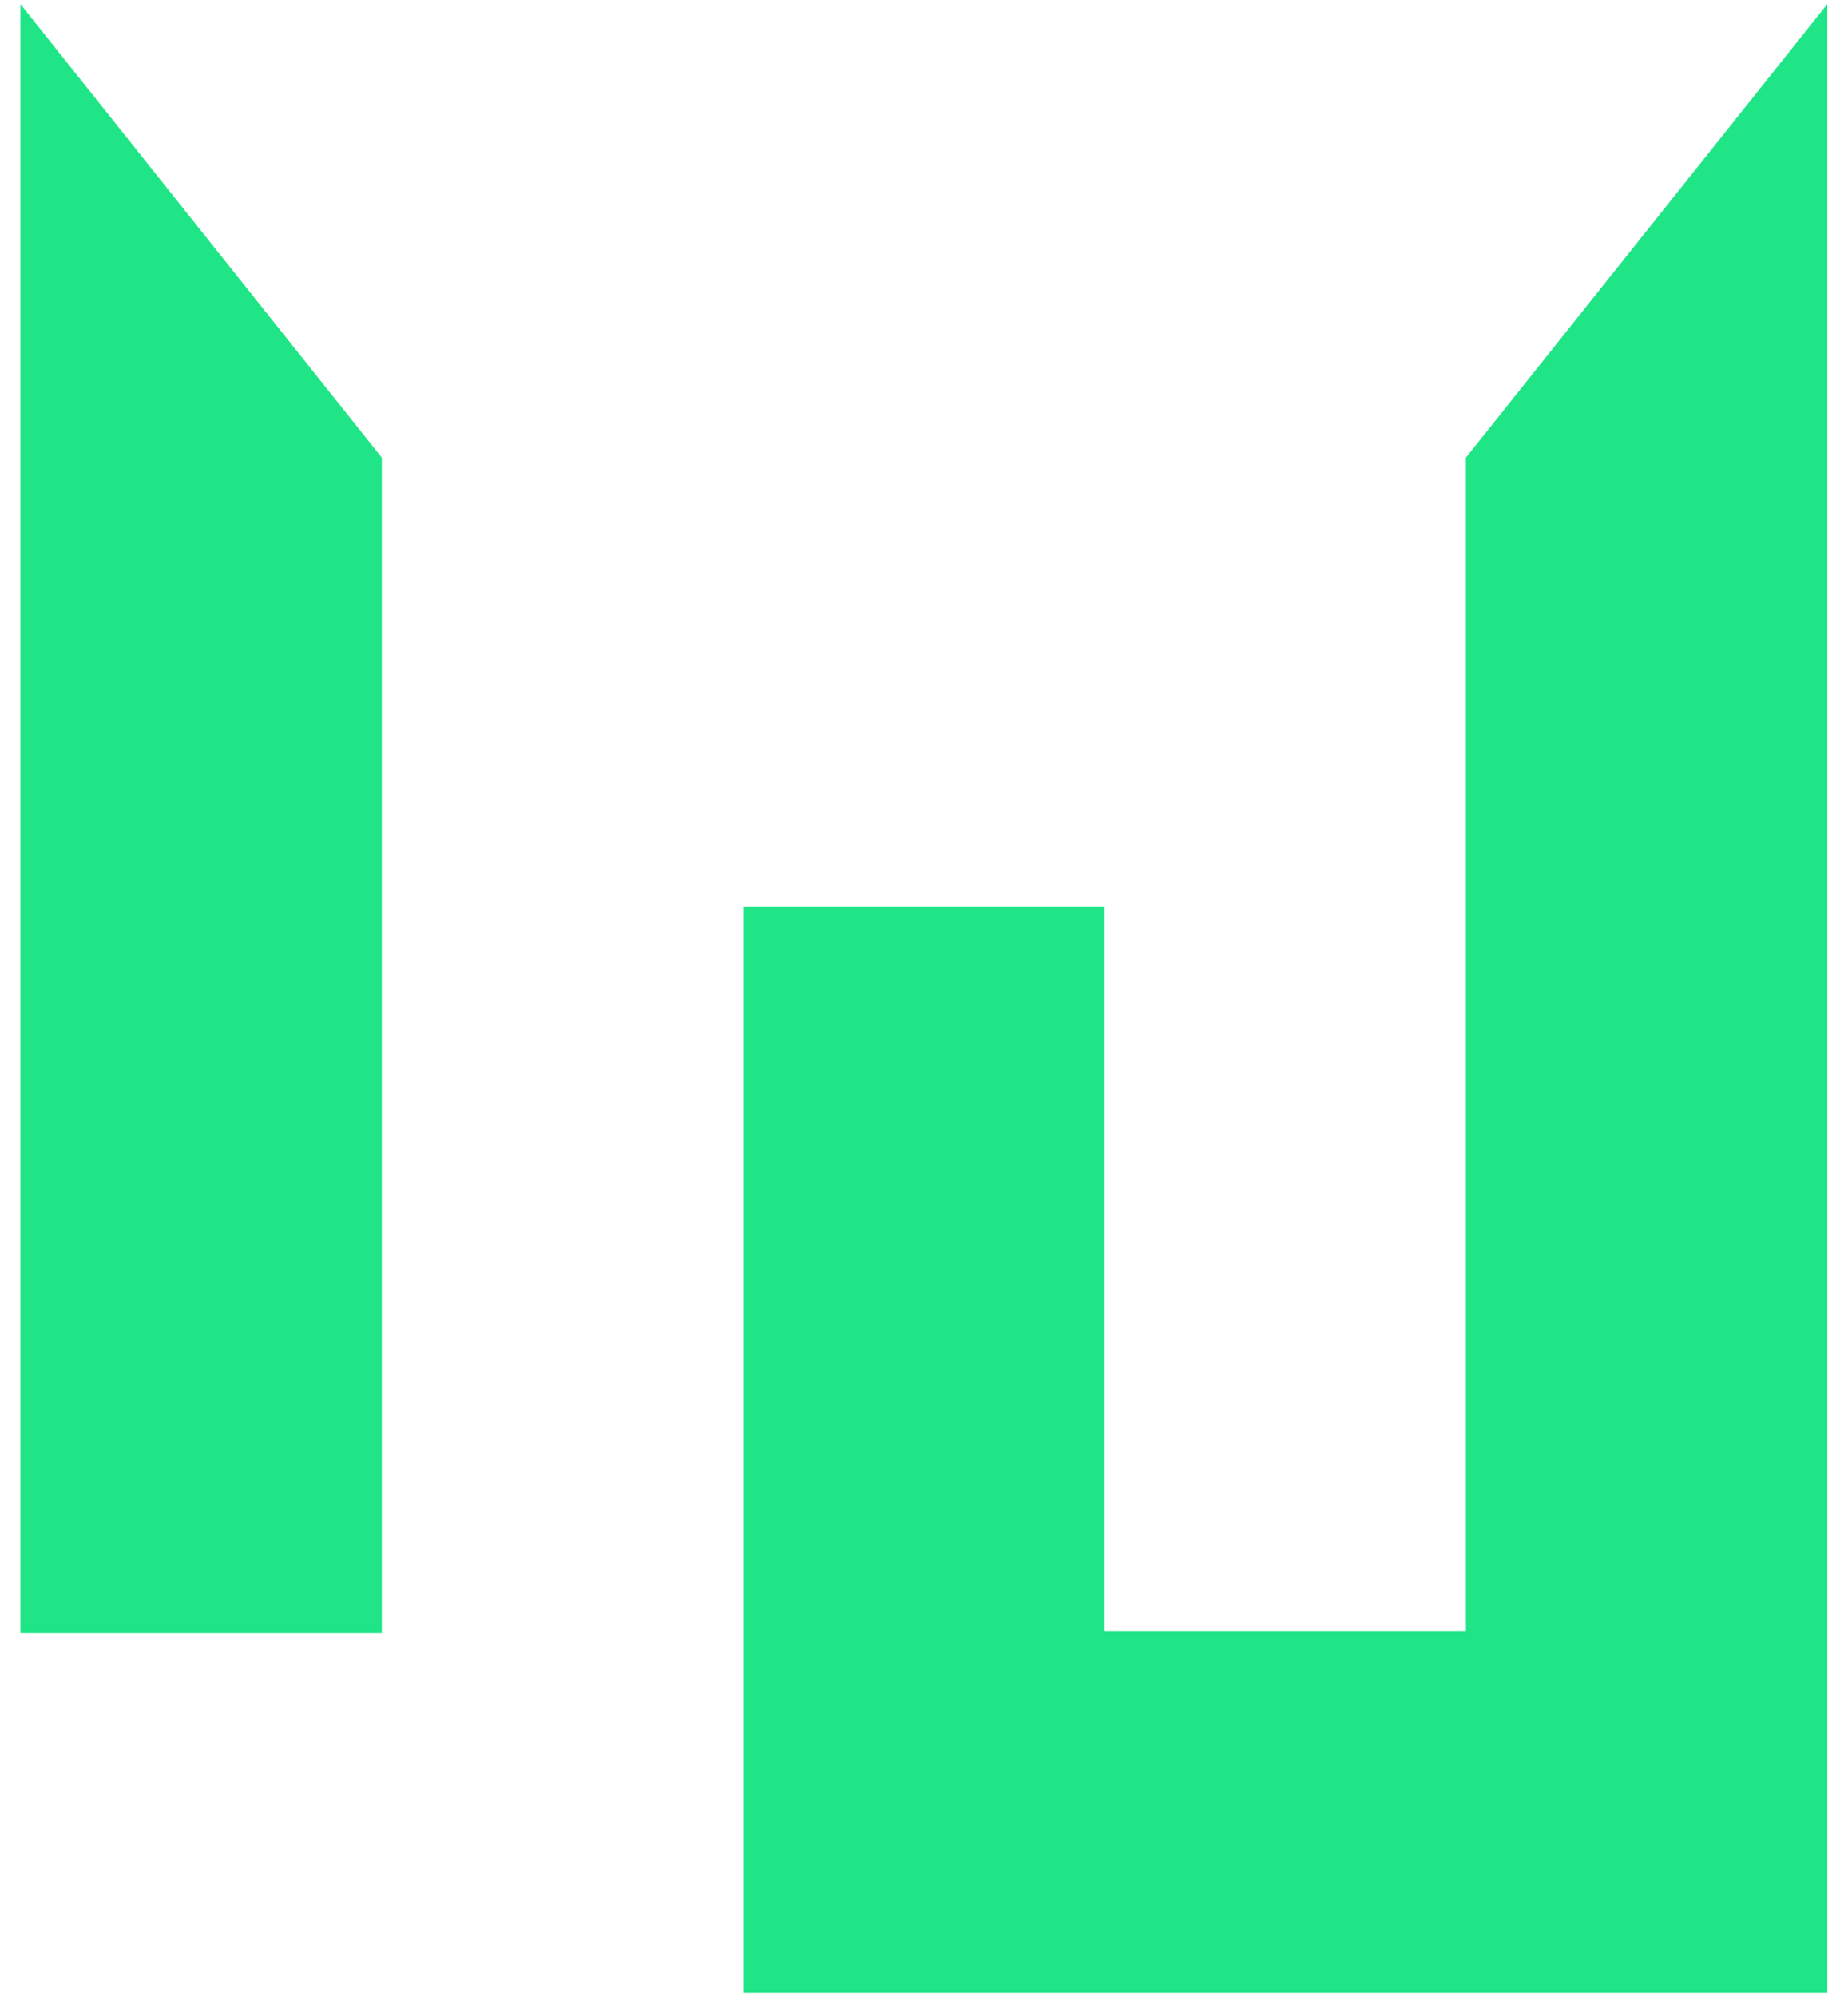 <svg width="50" height="54" viewBox="0 0 50 54" fill="none" xmlns="http://www.w3.org/2000/svg">
<path fill-rule="evenodd" clip-rule="evenodd" d="M49.441 44.11L49.441 53.888L20.108 53.888L20.108 53.847L20.108 53.847L20.108 24.514L25.523 24.514L29.886 24.514L29.886 44.11L39.663 44.11L39.663 12.373L49.441 0.11L49.441 44.11L49.441 44.11ZM0.552 44.151L10.33 44.151L10.33 12.373L0.552 0.11L0.552 44.151Z" fill="#20E586"/>
</svg>
